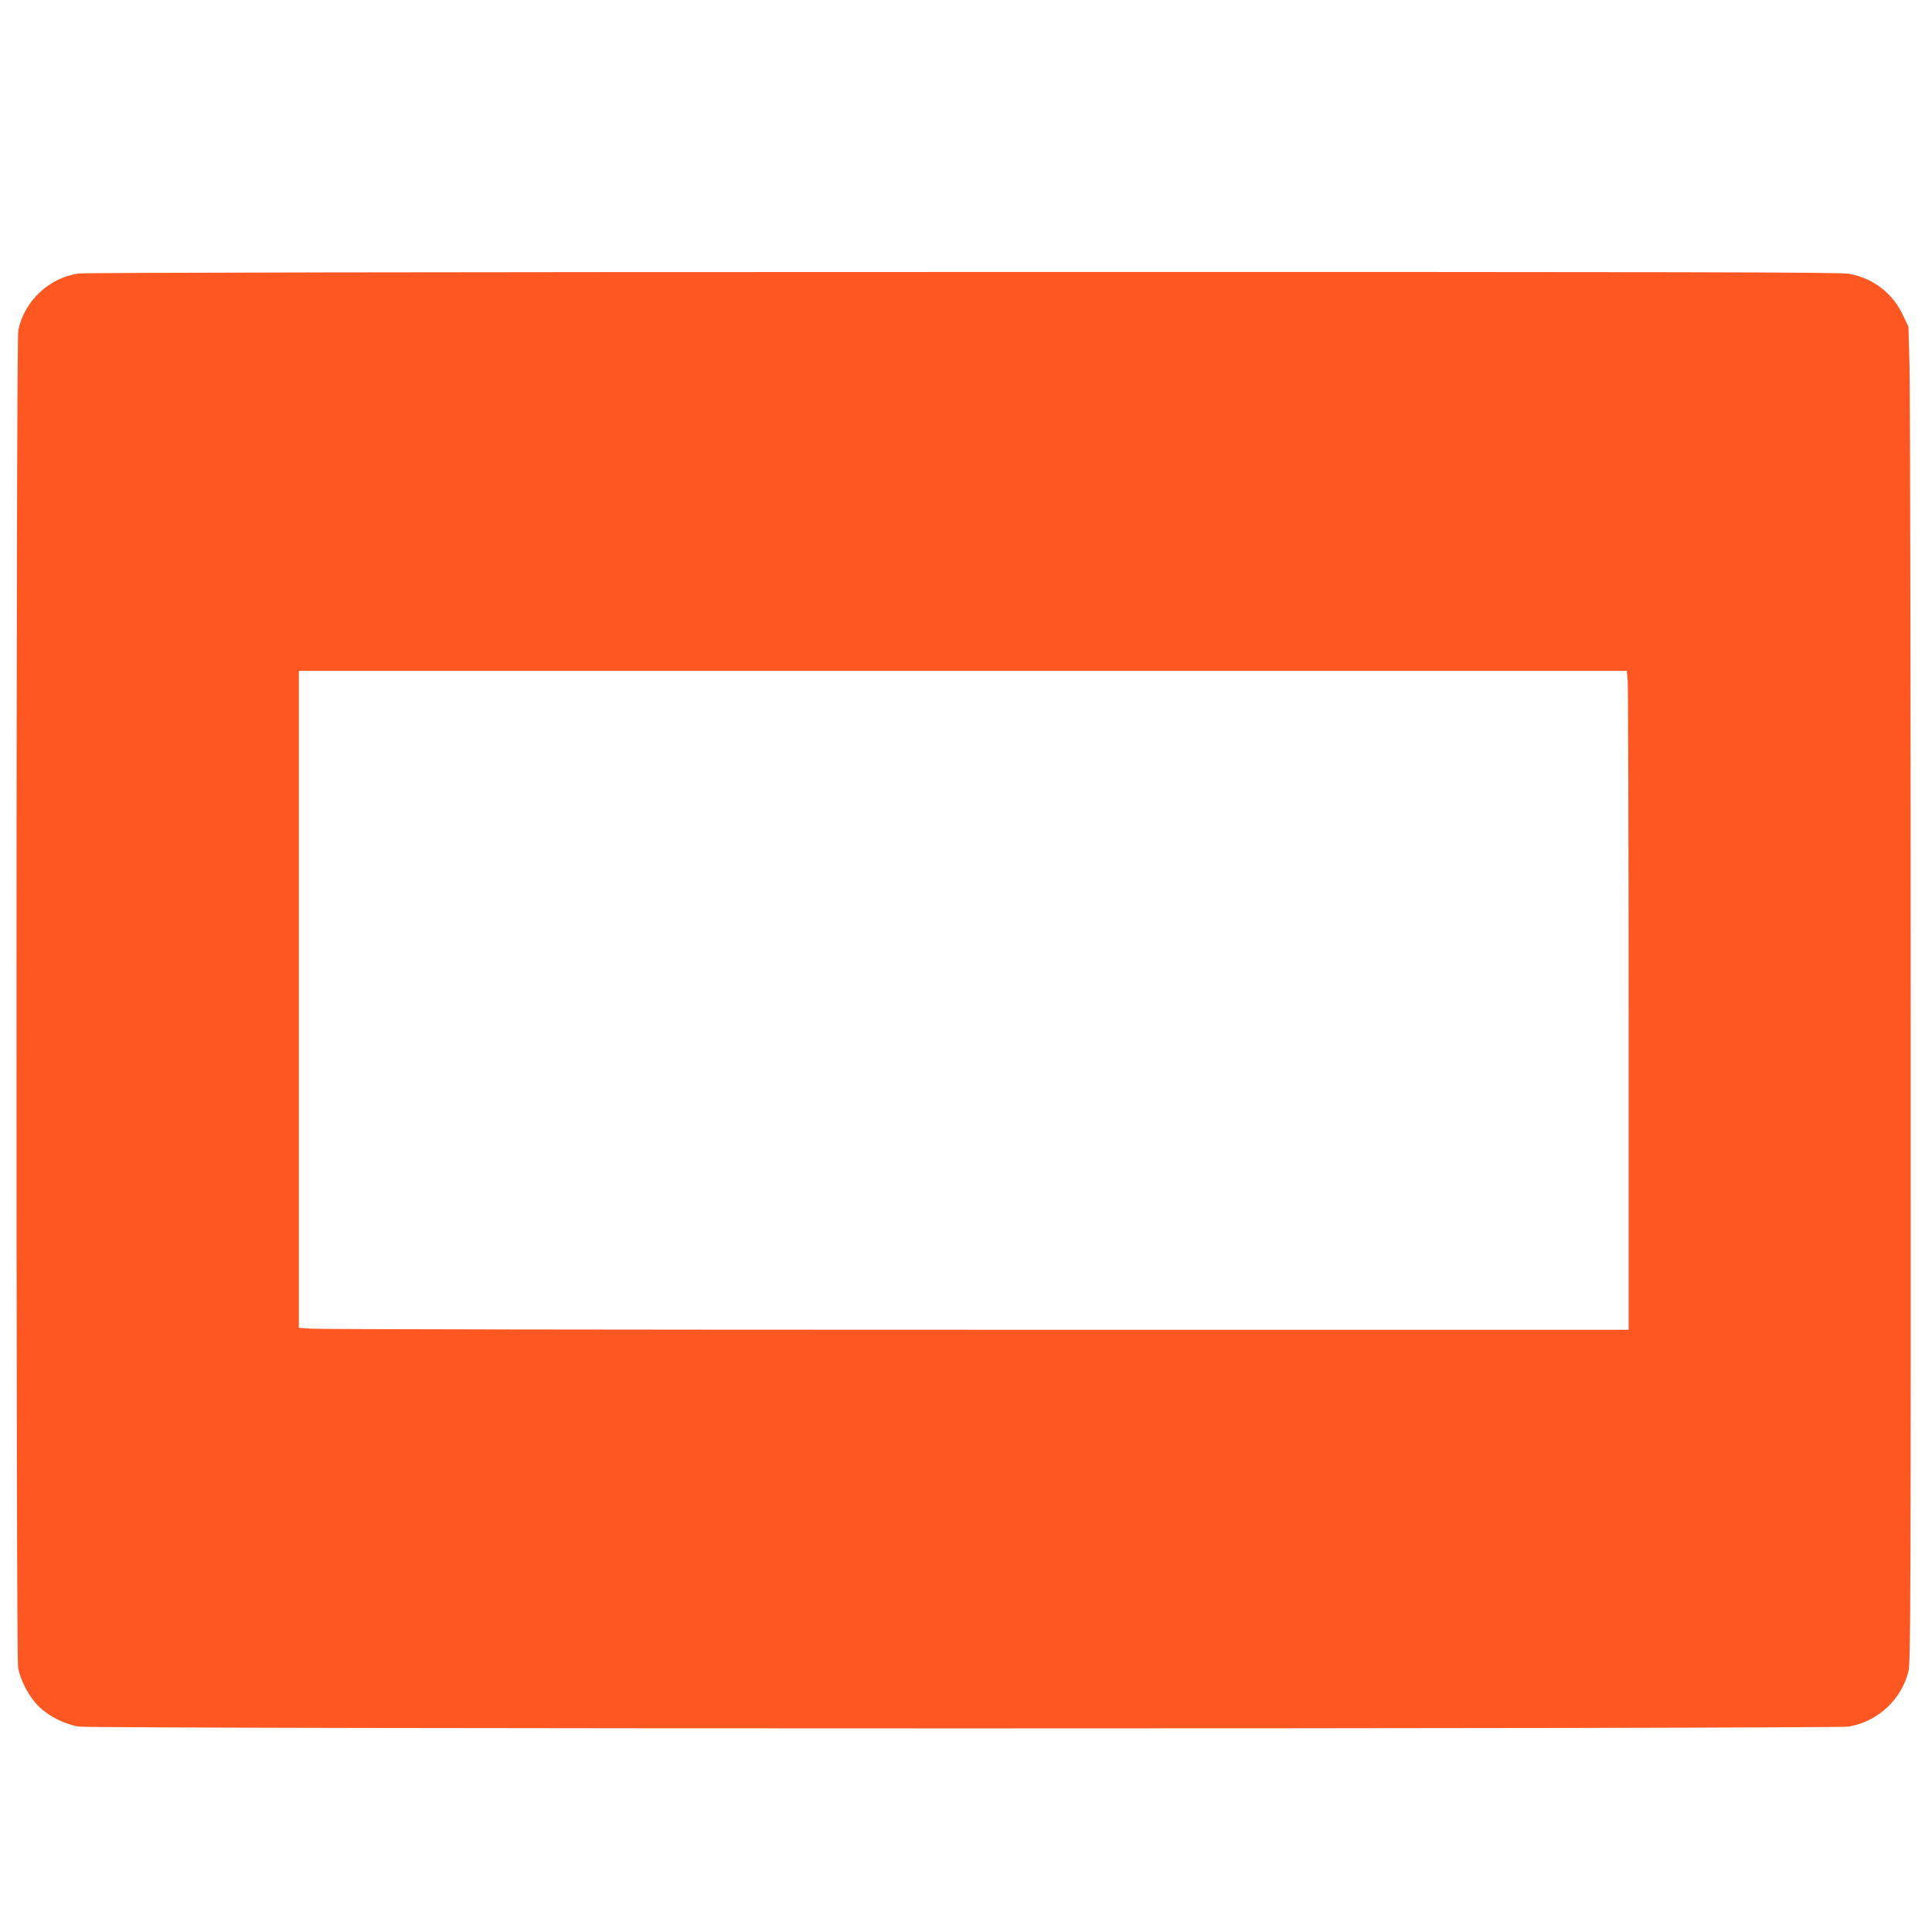 <?xml version="1.0" standalone="no"?>
<!DOCTYPE svg PUBLIC "-//W3C//DTD SVG 20010904//EN"
 "http://www.w3.org/TR/2001/REC-SVG-20010904/DTD/svg10.dtd">
<svg version="1.0" xmlns="http://www.w3.org/2000/svg"
 width="1280pt" height="1280pt" viewBox="0 0 1280 1280"
 preserveAspectRatio="xMidYMid meet">
<g transform="translate(0,1280) scale(0.1,-0.1)"
fill="#ff5722" stroke="none">
<path d="M521 10988 c-195 -27 -360 -182 -400 -376 -15 -71 -16 -8784 -1
-8863 16 -84 74 -193 137 -255 67 -65 170 -117 264 -133 95 -16 11635 -16
11728 0 193 33 351 181 396 370 13 57 15 548 14 4229 0 2291 -4 4280 -8 4420
l-7 255 -37 78 c-67 144 -198 245 -357 273 -62 11 -1056 13 -5870 12 -3445 0
-5821 -4 -5859 -10z m10263 -2698 c3 -36 6 -1018 6 -2182 l0 -2118 -4322 0
c-2378 0 -4360 3 -4405 7 l-83 6 0 2176 0 2176 4399 0 4399 0 6 -65z"/>
</g>
</svg>
